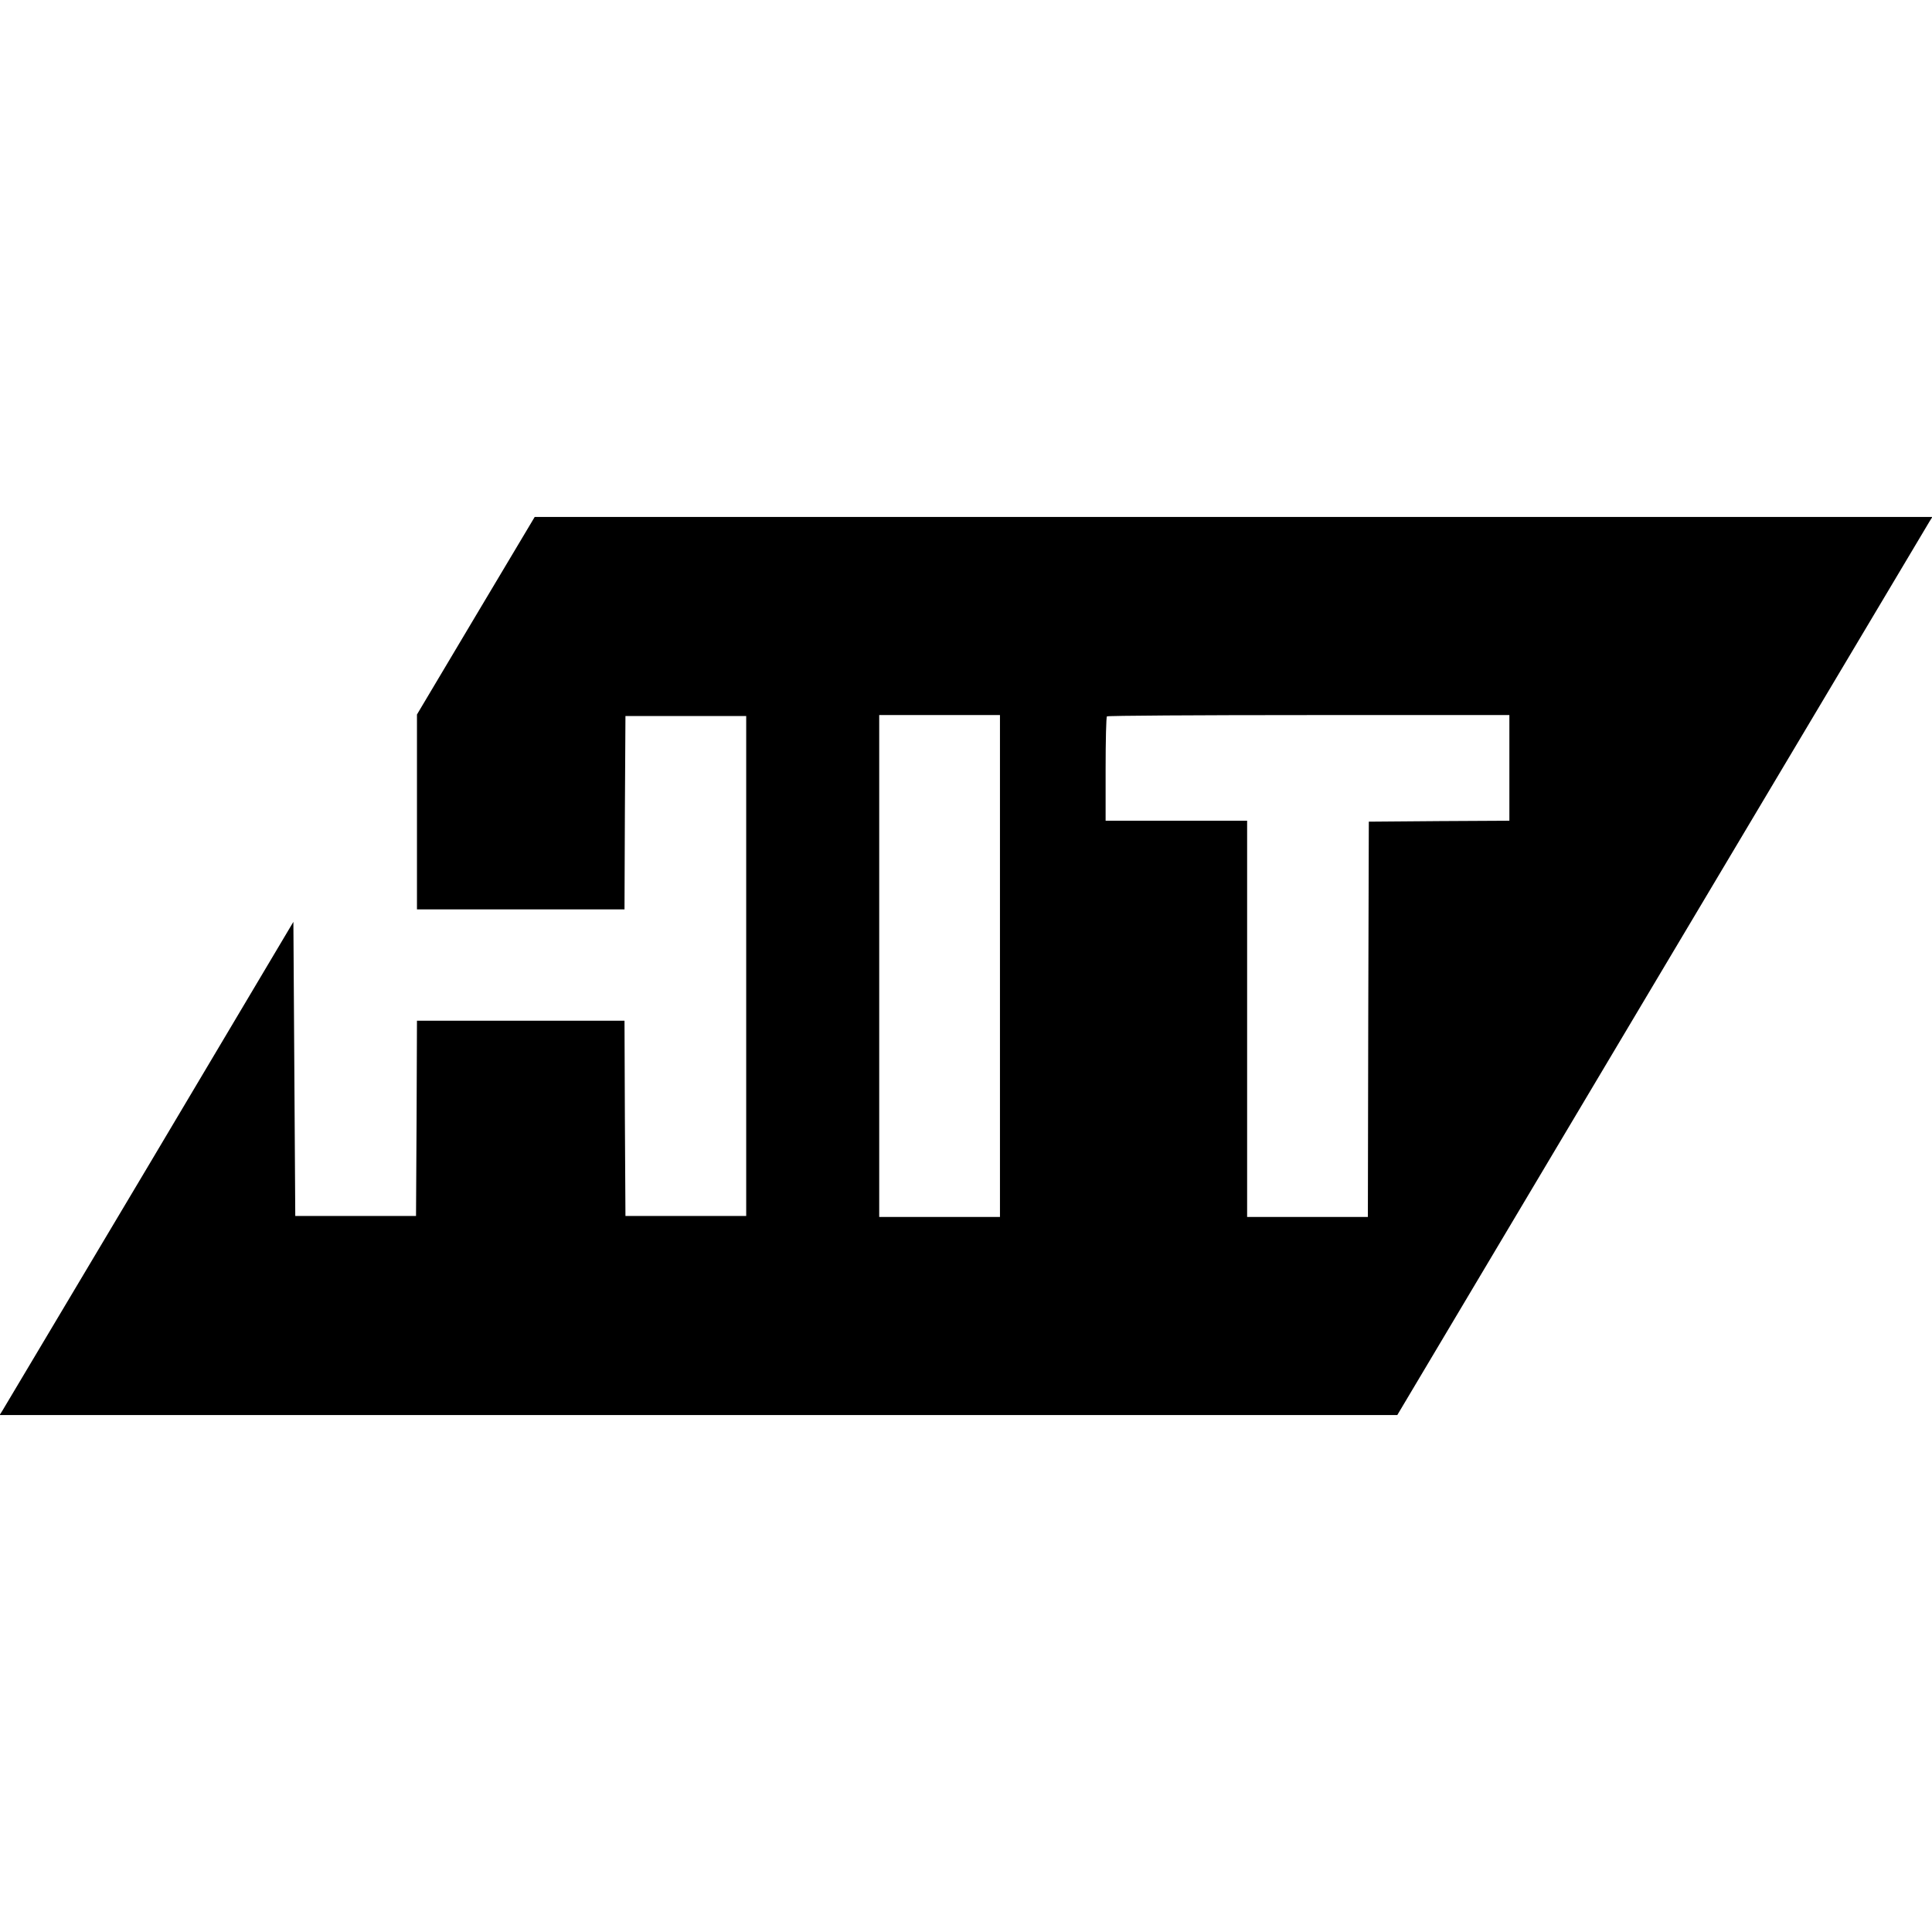 <?xml version="1.0" standalone="no"?>
<!DOCTYPE svg PUBLIC "-//W3C//DTD SVG 20010904//EN"
 "http://www.w3.org/TR/2001/REC-SVG-20010904/DTD/svg10.dtd">
<svg version="1.0" xmlns="http://www.w3.org/2000/svg"
 width="1024pt" height="1024pt" viewBox="0 0 1024 1024"
 preserveAspectRatio="xMidYMid meet">
<g transform="translate(0,1024) scale(0.1,-0.1)"
fill="#000000" stroke="none">
<path d="M2522 6977 l-312 -524 0 -516 0 -517 550 0 550 0 2 513 3 512 320 0
320 0 0 -1325 0 -1325 -320 0 -320 0 -3 518 -2 517 -550 0 -550 0 -2 -517 -3
-518 -320 0 -320 0 -5 779 -5 780 -764 -1285 c-421 -706 -771 -1294 -779
-1307 l-14 -22 3704 0 3704 0 1404 2358 c772 1296 1410 2367 1418 2380 l14 22
-3704 0 -3704 0 -312 -523z m2778 -1857 l0 -1330 -320 0 -320 0 0 1330 0 1330
320 0 320 0 0 -1330z m2700 1050 l0 -280 -372 -2 -373 -3 -3 -1047 -2 -1048
-320 0 -320 0 0 1050 0 1050 -375 0 -375 0 0 273 c0 151 3 277 7 280 3 4 485
7 1070 7 l1063 0 0 -280z"/>
</g>
</svg>
